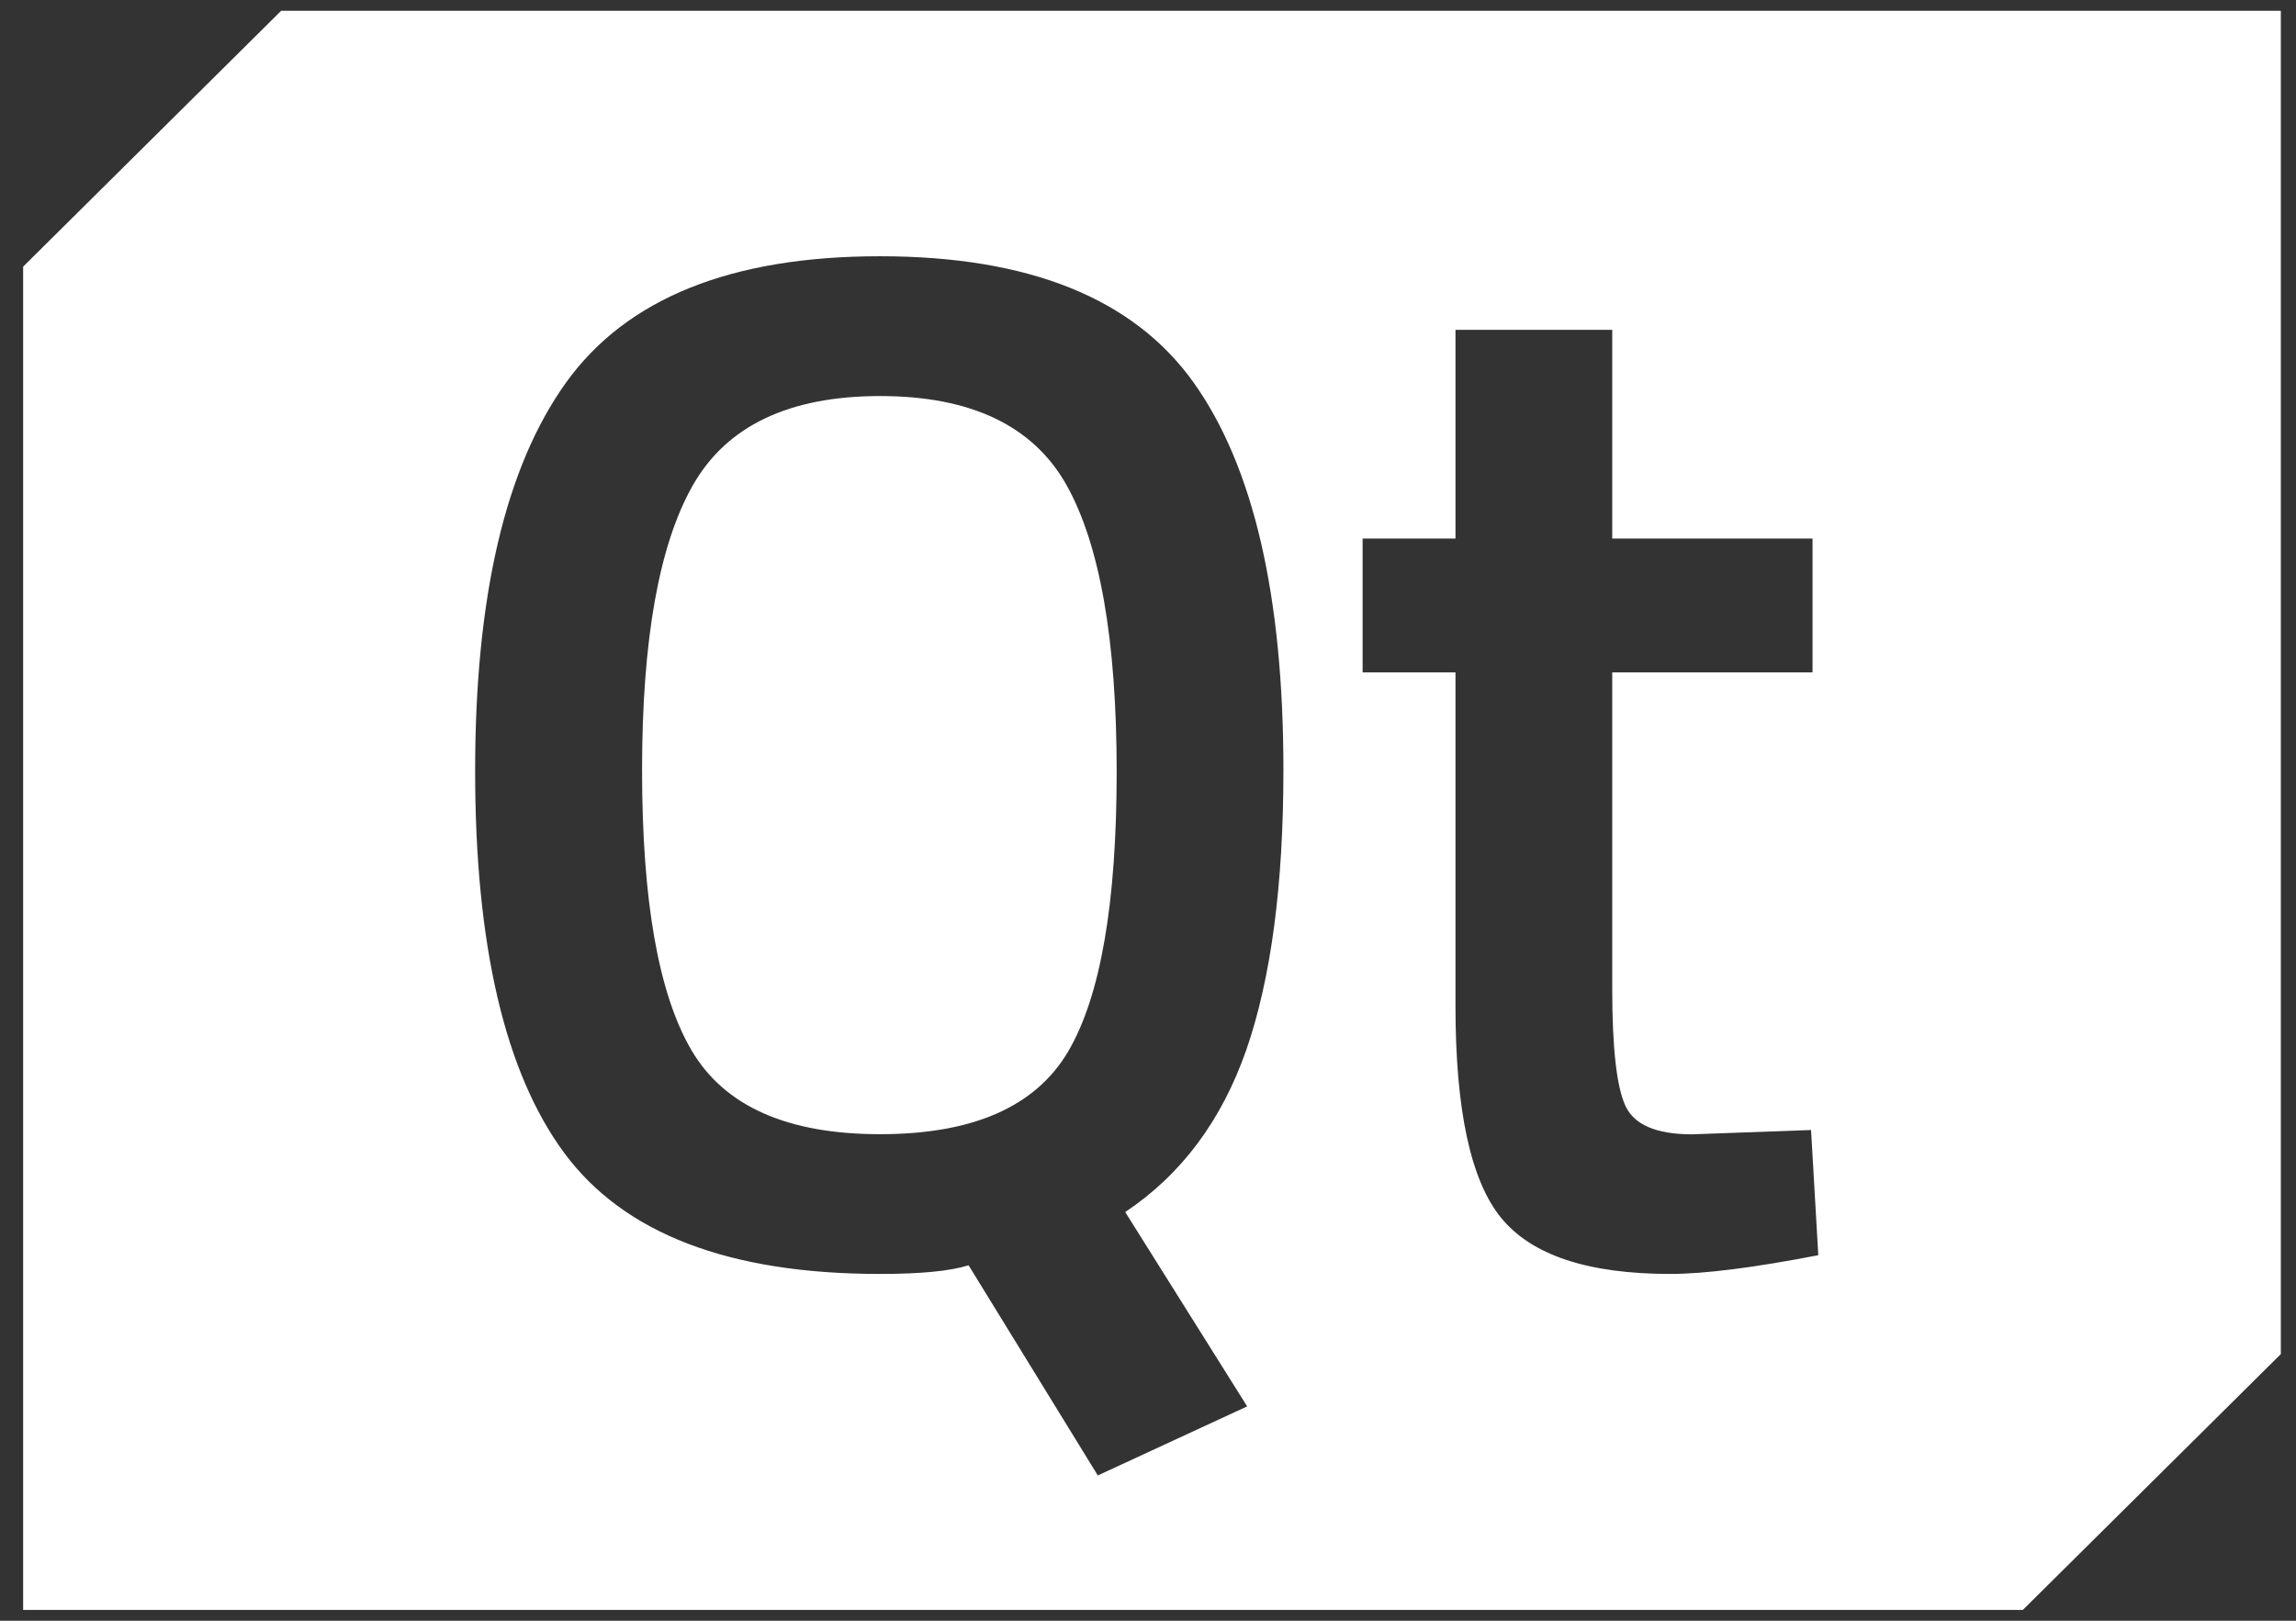 <svg width="51" height="36" viewBox="0 0 51 36" fill="none" xmlns="http://www.w3.org/2000/svg">
<rect x="0" y="0" width="51" height="36" fill="#333333" stroke="none"/>
<g id="Qt" clip-path="url(#clip0_1740_6092)">
<path id="Vector" d="M19.549 8.797C17.529 8.797 16.142 9.458 15.39 10.779C14.638 12.101 14.262 14.21 14.262 17.109C14.262 20.007 14.627 22.078 15.358 23.325C16.089 24.572 17.486 25.193 19.549 25.193C21.612 25.193 23.002 24.582 23.726 23.357C24.446 22.131 24.804 20.061 24.804 17.141C24.804 14.221 24.431 12.101 23.693 10.779C22.952 9.458 21.569 8.797 19.549 8.797Z" fill="white"/>
<path id="Vector_2" d="M6.245 0.24L0.514 5.923V35.76H44.932L50.663 30.077V0.24H6.245ZM27.705 31.238L24.385 32.773L21.515 28.105C21.107 28.233 20.452 28.297 19.549 28.297C16.196 28.297 13.861 27.402 12.535 25.612C11.213 23.822 10.554 20.991 10.554 17.123C10.554 13.255 11.224 10.385 12.567 8.506C13.911 6.63 16.235 5.692 19.545 5.692C22.855 5.692 25.176 6.627 26.509 8.491C27.841 10.356 28.508 13.23 28.508 17.108C28.508 19.666 28.232 21.733 27.687 23.31C27.139 24.887 26.24 26.091 24.994 26.922L27.702 31.238H27.705ZM37.101 28.297C35.274 28.297 34.021 27.881 33.343 27.05C32.666 26.219 32.33 24.653 32.33 22.351V14.935H30.267V11.962H32.33V7.326H35.812V11.962H40.261V14.935H35.812V21.968C35.812 23.267 35.908 24.131 36.102 24.557C36.295 24.983 36.789 25.196 37.585 25.196L40.228 25.1L40.389 27.881C38.95 28.159 37.853 28.297 37.101 28.297Z" fill="white"/>
</g>
<defs>
<clipPath id="clip0_1740_6092">
<rect width="50.373" height="35.52" fill="white" transform="translate(0.402 0.24)"/>
</clipPath>
</defs>
</svg>
